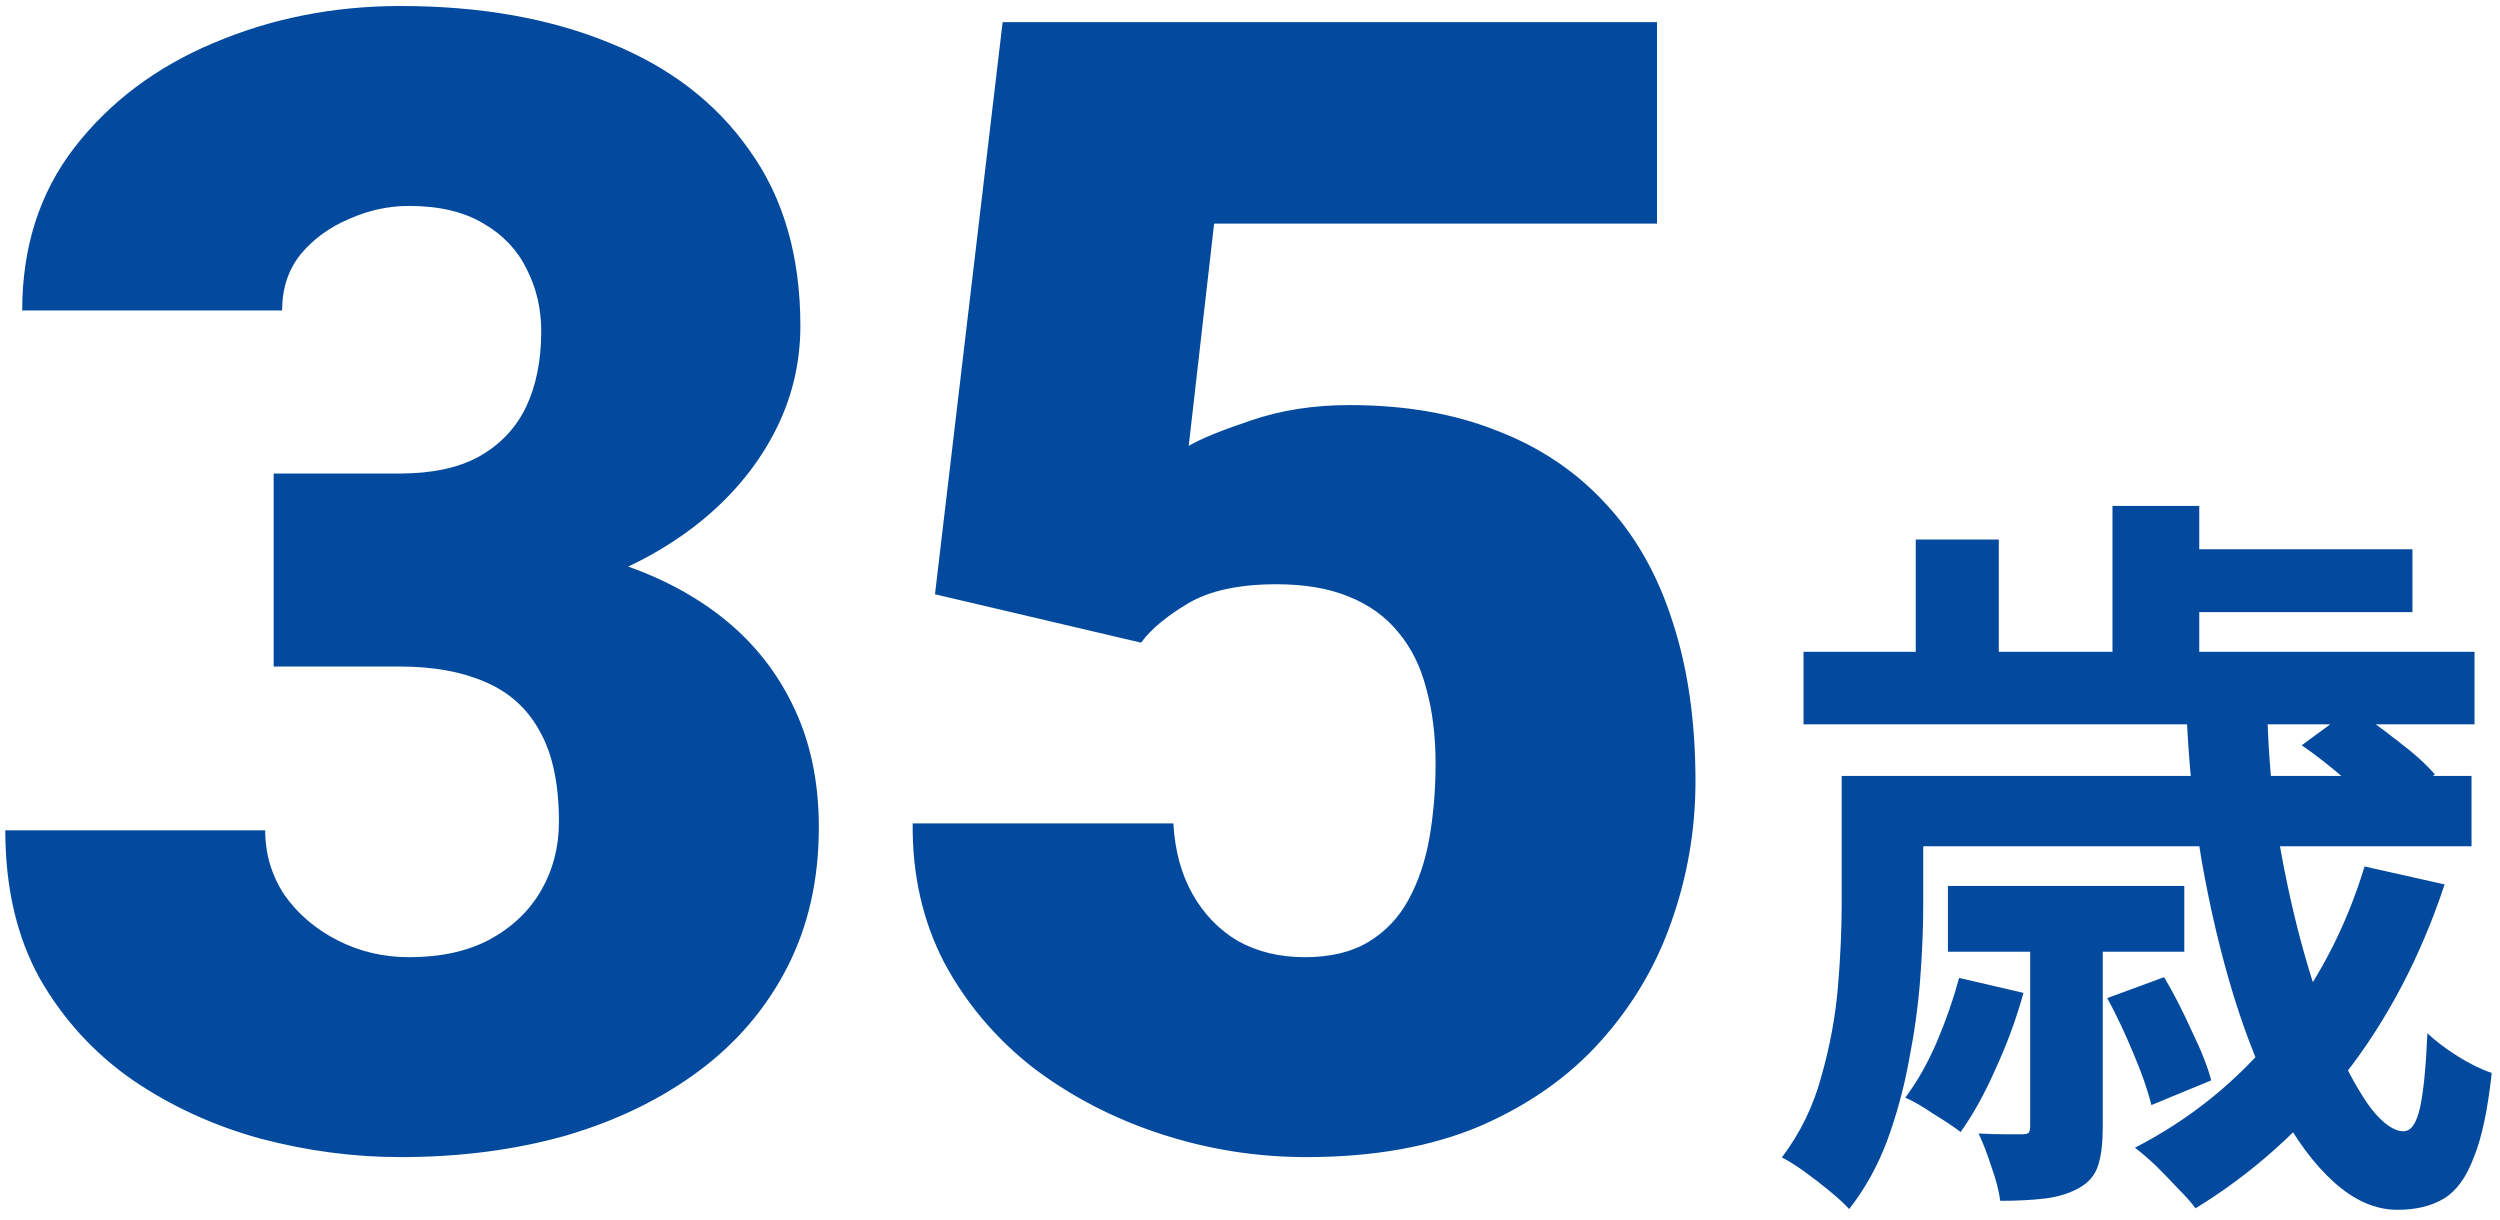 <svg width="127" height="62" viewBox="0 0 127 62" fill="none" xmlns="http://www.w3.org/2000/svg">
<path d="M13.902 24.055H20.308C21.948 24.055 23.29 23.768 24.331 23.195C25.399 22.596 26.193 21.763 26.714 20.695C27.235 19.602 27.495 18.312 27.495 16.828C27.495 15.682 27.248 14.628 26.753 13.664C26.284 12.7 25.555 11.932 24.566 11.359C23.576 10.76 22.313 10.461 20.777 10.461C19.735 10.461 18.719 10.682 17.73 11.125C16.74 11.542 15.92 12.141 15.269 12.922C14.644 13.703 14.331 14.654 14.331 15.773H1.128C1.128 12.544 2.014 9.784 3.784 7.492C5.581 5.174 7.938 3.404 10.855 2.18C13.797 0.93 16.962 0.305 20.347 0.305C24.383 0.305 27.925 0.93 30.972 2.18C34.019 3.404 36.389 5.227 38.081 7.648C39.8 10.044 40.659 13.013 40.659 16.555C40.659 18.508 40.204 20.344 39.292 22.062C38.381 23.781 37.105 25.292 35.464 26.594C33.823 27.896 31.896 28.924 29.683 29.68C27.495 30.409 25.099 30.773 22.495 30.773H13.902V24.055ZM13.902 33.859V27.297H22.495C25.334 27.297 27.925 27.622 30.269 28.273C32.612 28.898 34.631 29.836 36.323 31.086C38.016 32.336 39.318 33.885 40.23 35.734C41.141 37.557 41.597 39.654 41.597 42.023C41.597 44.68 41.063 47.05 39.995 49.133C38.928 51.216 37.43 52.974 35.503 54.406C33.576 55.839 31.323 56.932 28.745 57.688C26.167 58.417 23.368 58.781 20.347 58.781C17.977 58.781 15.607 58.469 13.238 57.844C10.868 57.193 8.706 56.203 6.753 54.875C4.8 53.521 3.224 51.802 2.027 49.719C0.855 47.609 0.269 45.096 0.269 42.18H13.472C13.472 43.378 13.797 44.471 14.448 45.461C15.126 46.425 16.024 47.193 17.144 47.766C18.264 48.339 19.474 48.625 20.777 48.625C22.391 48.625 23.758 48.325 24.878 47.727C26.024 47.102 26.896 46.268 27.495 45.227C28.094 44.185 28.394 43.026 28.394 41.75C28.394 39.823 28.068 38.286 27.417 37.141C26.792 35.995 25.868 35.161 24.644 34.641C23.446 34.12 22 33.859 20.308 33.859H13.902ZM57.966 32.648L47.497 30.188L50.934 1.125H84.177V11.359H61.677L60.388 22.648C61.013 22.284 62.067 21.854 63.552 21.359C65.062 20.838 66.729 20.578 68.552 20.578C71.364 20.578 73.851 21.008 76.013 21.867C78.2 22.701 80.049 23.938 81.559 25.578C83.07 27.193 84.203 29.185 84.958 31.555C85.739 33.925 86.13 36.633 86.13 39.68C86.13 42.128 85.726 44.497 84.919 46.789C84.138 49.055 82.927 51.099 81.286 52.922C79.671 54.719 77.627 56.151 75.153 57.219C72.679 58.26 69.749 58.781 66.364 58.781C63.838 58.781 61.377 58.391 58.981 57.609C56.585 56.828 54.424 55.708 52.497 54.25C50.596 52.766 49.085 50.982 47.966 48.898C46.872 46.789 46.338 44.432 46.364 41.828H59.606C59.684 43.208 60.01 44.406 60.583 45.422C61.156 46.438 61.924 47.232 62.888 47.805C63.877 48.352 65.01 48.625 66.286 48.625C67.588 48.625 68.669 48.365 69.528 47.844C70.388 47.323 71.065 46.607 71.559 45.695C72.054 44.784 72.406 43.742 72.614 42.57C72.822 41.372 72.927 40.109 72.927 38.781C72.927 37.375 72.77 36.112 72.458 34.992C72.171 33.872 71.703 32.922 71.052 32.141C70.4 31.333 69.554 30.721 68.513 30.305C67.497 29.888 66.273 29.68 64.841 29.68C62.94 29.68 61.442 30.005 60.348 30.656C59.255 31.307 58.46 31.971 57.966 32.648ZM111.076 36.188H115.18C115.231 38.341 115.421 40.469 115.75 42.572C116.105 44.649 116.536 46.587 117.042 48.386C117.549 50.185 118.094 51.768 118.676 53.136C119.284 54.479 119.88 55.543 120.462 56.328C121.07 57.088 121.615 57.468 122.096 57.468C122.476 57.468 122.755 57.075 122.932 56.29C123.11 55.505 123.236 54.238 123.312 52.49C123.743 52.895 124.262 53.288 124.87 53.668C125.478 54.048 126.048 54.327 126.58 54.504C126.378 56.379 126.074 57.81 125.668 58.798C125.288 59.811 124.782 60.508 124.148 60.888C123.515 61.268 122.73 61.458 121.792 61.458C120.678 61.458 119.601 60.989 118.562 60.052C117.549 59.14 116.612 57.873 115.75 56.252C114.889 54.605 114.129 52.718 113.47 50.59C112.812 48.437 112.267 46.131 111.836 43.674C111.431 41.217 111.178 38.721 111.076 36.188ZM116.928 37.86L119.512 35.96C120.222 36.441 120.982 36.999 121.792 37.632C122.628 38.265 123.262 38.835 123.692 39.342L120.994 41.432C120.589 40.9 119.994 40.305 119.208 39.646C118.423 38.962 117.663 38.367 116.928 37.86ZM107.048 50.704L109.936 49.64C110.418 50.451 110.886 51.363 111.342 52.376C111.824 53.364 112.153 54.2 112.33 54.884L109.29 56.138C109.113 55.403 108.809 54.529 108.378 53.516C107.948 52.477 107.504 51.54 107.048 50.704ZM120.12 44.016L124.186 44.928C122.97 48.601 121.273 51.831 119.094 54.618C116.916 57.379 114.395 59.634 111.532 61.382C111.33 61.103 111.038 60.774 110.658 60.394C110.304 60.014 109.924 59.621 109.518 59.216C109.113 58.836 108.758 58.532 108.454 58.304C111.266 56.86 113.673 54.909 115.674 52.452C117.676 49.995 119.158 47.183 120.12 44.016ZM99.524 49.678L102.792 50.438C102.438 51.73 101.969 53.009 101.386 54.276C100.829 55.543 100.234 56.619 99.6 57.506C99.271 57.253 98.815 56.949 98.232 56.594C97.675 56.214 97.194 55.935 96.788 55.758C97.396 54.947 97.928 54.01 98.384 52.946C98.84 51.882 99.22 50.793 99.524 49.678ZM96.066 39.418H125.554V42.99H96.066V39.418ZM98.954 45.004H110.962V48.348H98.954V45.004ZM91.62 33.11H125.706V36.796H91.62V33.11ZM109.746 27.904H122.552V31.096H109.746V27.904ZM93.558 39.418H97.7V45.992C97.7 47.132 97.65 48.373 97.548 49.716C97.447 51.059 97.257 52.439 96.978 53.858C96.725 55.251 96.358 56.607 95.876 57.924C95.395 59.216 94.749 60.381 93.938 61.42C93.71 61.167 93.381 60.863 92.95 60.508C92.52 60.153 92.076 59.811 91.62 59.482C91.19 59.178 90.822 58.95 90.518 58.798C91.456 57.557 92.127 56.176 92.532 54.656C92.963 53.136 93.242 51.629 93.368 50.134C93.495 48.614 93.558 47.208 93.558 45.916V39.418ZM107.314 25.7H111.722V35.01H107.314V25.7ZM97.32 27.41H101.538V35.428H97.32V27.41ZM103.134 47.284H106.82V57.278C106.82 58.063 106.744 58.697 106.592 59.178C106.44 59.685 106.111 60.077 105.604 60.356C105.098 60.635 104.515 60.812 103.856 60.888C103.198 60.964 102.45 61.002 101.614 61.002C101.538 60.47 101.386 59.887 101.158 59.254C100.956 58.621 100.74 58.063 100.512 57.582C100.994 57.607 101.437 57.62 101.842 57.62C102.273 57.62 102.564 57.62 102.716 57.62C102.894 57.62 103.008 57.595 103.058 57.544C103.109 57.468 103.134 57.354 103.134 57.202V47.284Z" fill="#034A9E"/>
</svg>

